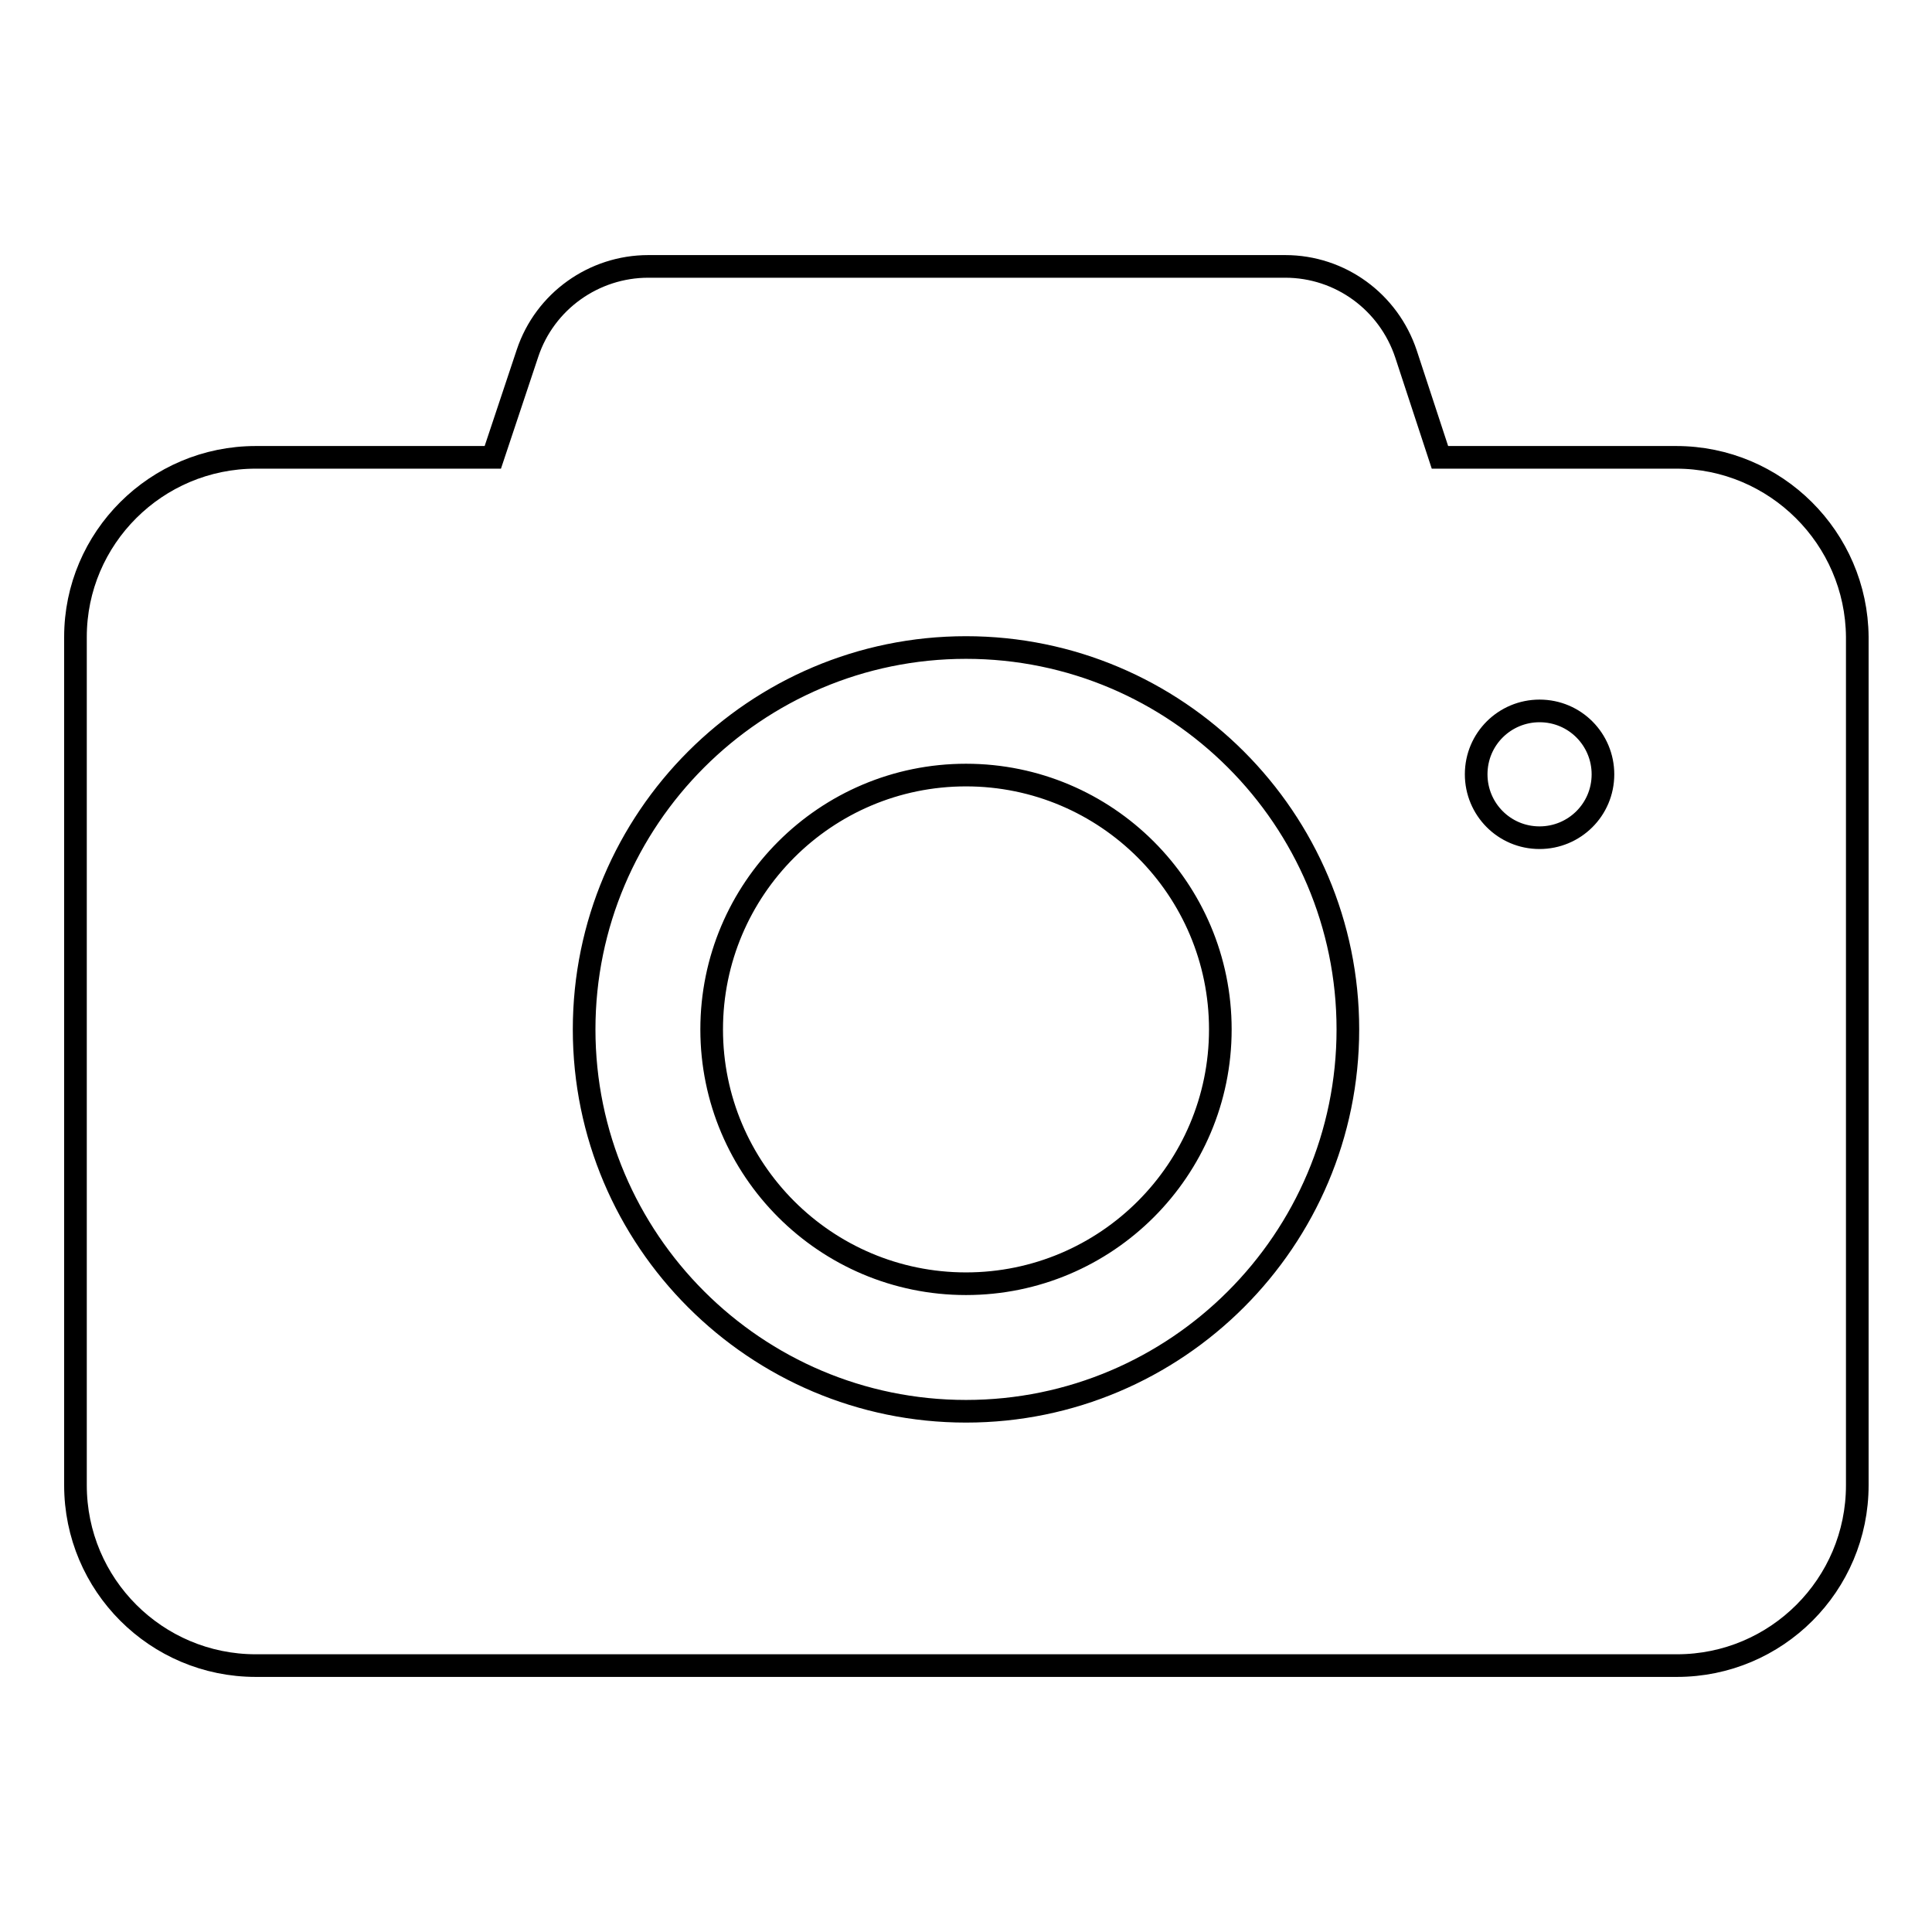 <?xml version="1.0" encoding="utf-8"?>
<!-- Svg Vector Icons : http://www.onlinewebfonts.com/icon -->
<!DOCTYPE svg PUBLIC "-//W3C//DTD SVG 1.1//EN" "http://www.w3.org/Graphics/SVG/1.1/DTD/svg11.dtd">
<svg version="1.1" xmlns="http://www.w3.org/2000/svg" xmlns:xlink="http://www.w3.org/1999/xlink" x="0px" y="0px" viewBox="0 0 256 256" enable-background="new 0 0 256 256" xml:space="preserve">
<g><g><path stroke-width="3" fill-opacity="0" stroke="#000000"  d="M128,102.7c-18.6,0-33.7,15.1-33.7,33.7c0,18.6,15.1,33.7,33.7,33.7c18.6,0,33.7-15.1,33.7-33.7C161.7,117.8,146.6,102.7,128,102.7z M222.1,60.6h-31.3l-4.5-13.7c-2.3-6.9-8.7-11.6-16-11.6H85.9c-7.2,0-13.7,4.6-16,11.5l-4.6,13.8H33.9C20.7,60.6,10,71.3,10,84.4v112.4c0,13.2,10.7,23.9,23.9,23.9h188.3c13.2,0,23.9-10.7,23.9-23.9V84.4C246,71.3,235.3,60.6,222.1,60.6z M128,187c-27.9,0-50.6-22.7-50.6-50.6c0-27.9,22.7-50.6,50.6-50.6s50.6,22.7,50.6,50.6C178.6,164.3,155.9,187,128,187z M204,111c-4.7,0-8.4-3.8-8.4-8.4c0-4.7,3.8-8.4,8.4-8.4c4.7,0,8.4,3.8,8.4,8.4C212.4,107.3,208.6,111,204,111z"/></g></g>
</svg>